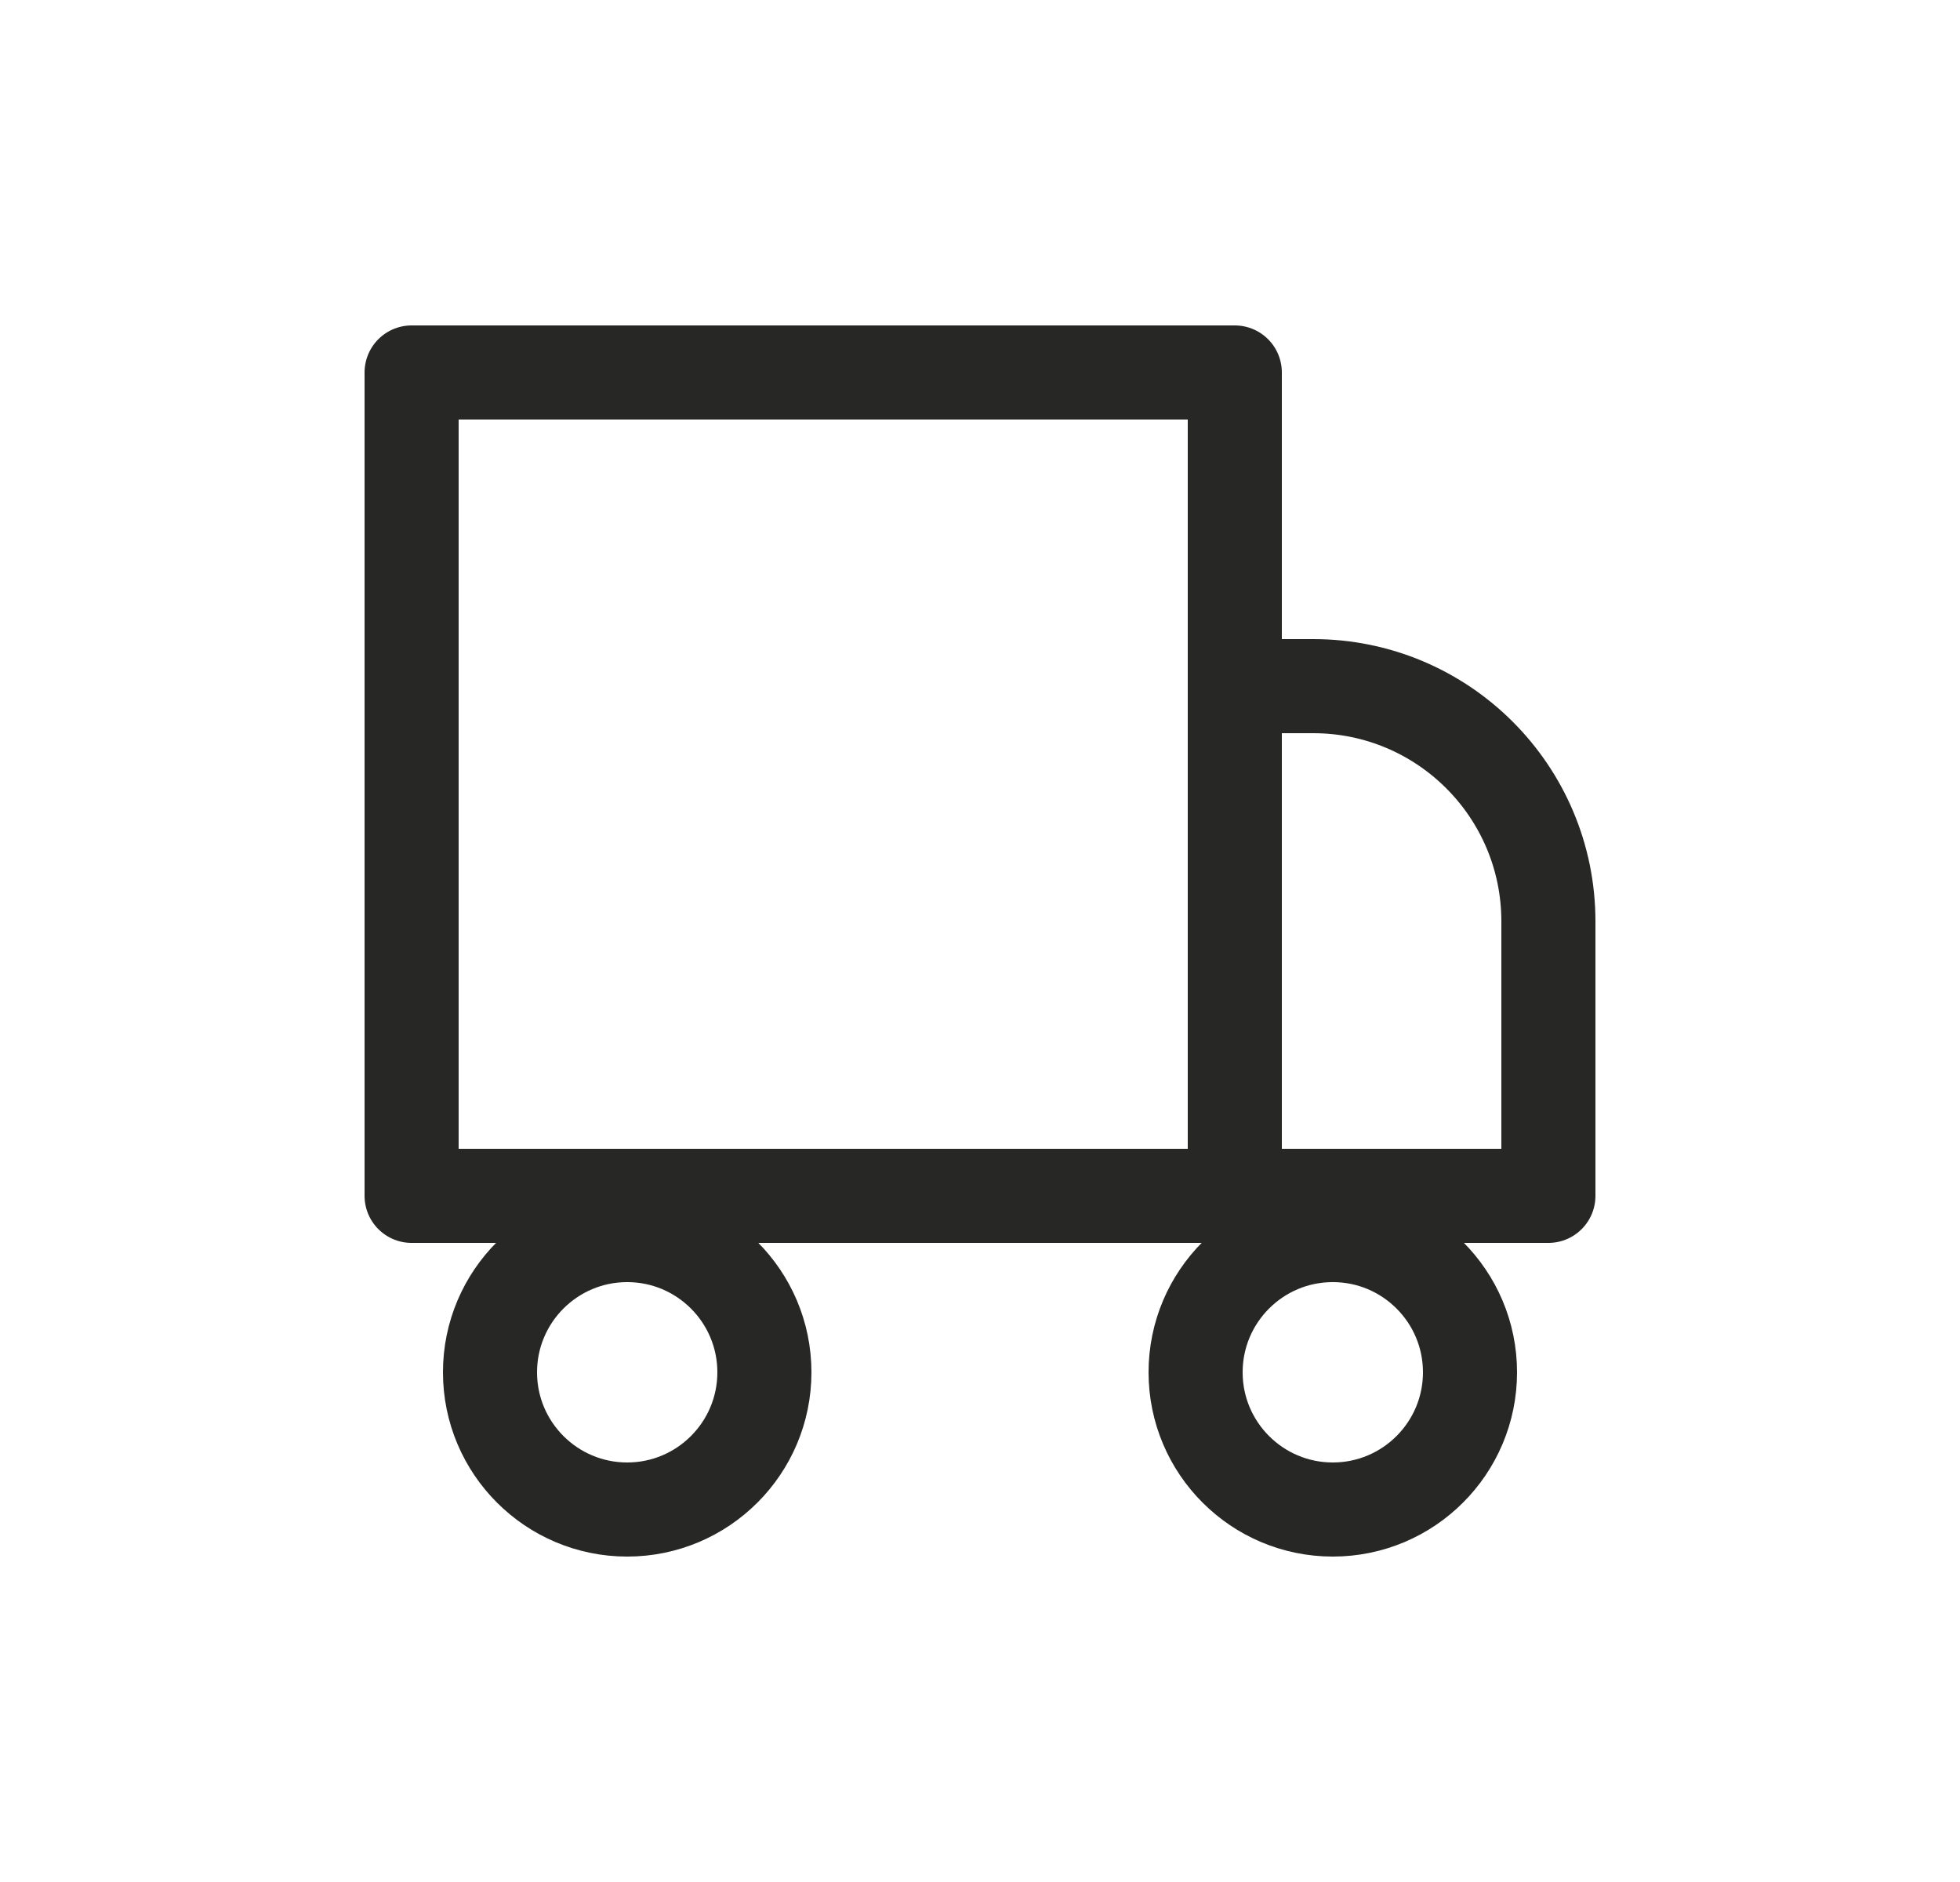 <svg xmlns="http://www.w3.org/2000/svg" fill="none" viewBox="0 0 25 24" height="24" width="25">
<path stroke-linejoin="round" stroke-linecap="round" stroke-width="1.2" stroke="#272726" d="M15.75 15.25H5.25V4.75H15.75V15.25Z"></path>
<path stroke-linejoin="round" stroke-linecap="round" stroke-width="1.2" stroke="#272726" d="M9.75 17.5C9.75 18.466 8.966 19.25 8 19.25C7.034 19.25 6.25 18.466 6.25 17.5C6.25 16.534 7.034 15.75 8 15.75C8.966 15.75 9.75 16.534 9.75 17.5Z"></path>
<path stroke-linejoin="round" stroke-linecap="round" stroke-width="1.2" stroke="#272726" d="M18.75 17.5C18.75 18.466 17.966 19.25 17 19.25C16.034 19.25 15.25 18.466 15.25 17.5C15.25 16.534 16.034 15.75 17 15.75C17.966 15.75 18.75 16.534 18.75 17.5Z"></path>
<path stroke-linejoin="round" stroke-linecap="round" stroke-width="1.2" stroke="#272726" d="M19.75 15.25H15.75V8.75H16.75C18.407 8.75 19.75 10.093 19.75 11.75V15.25Z"></path>
</svg>
